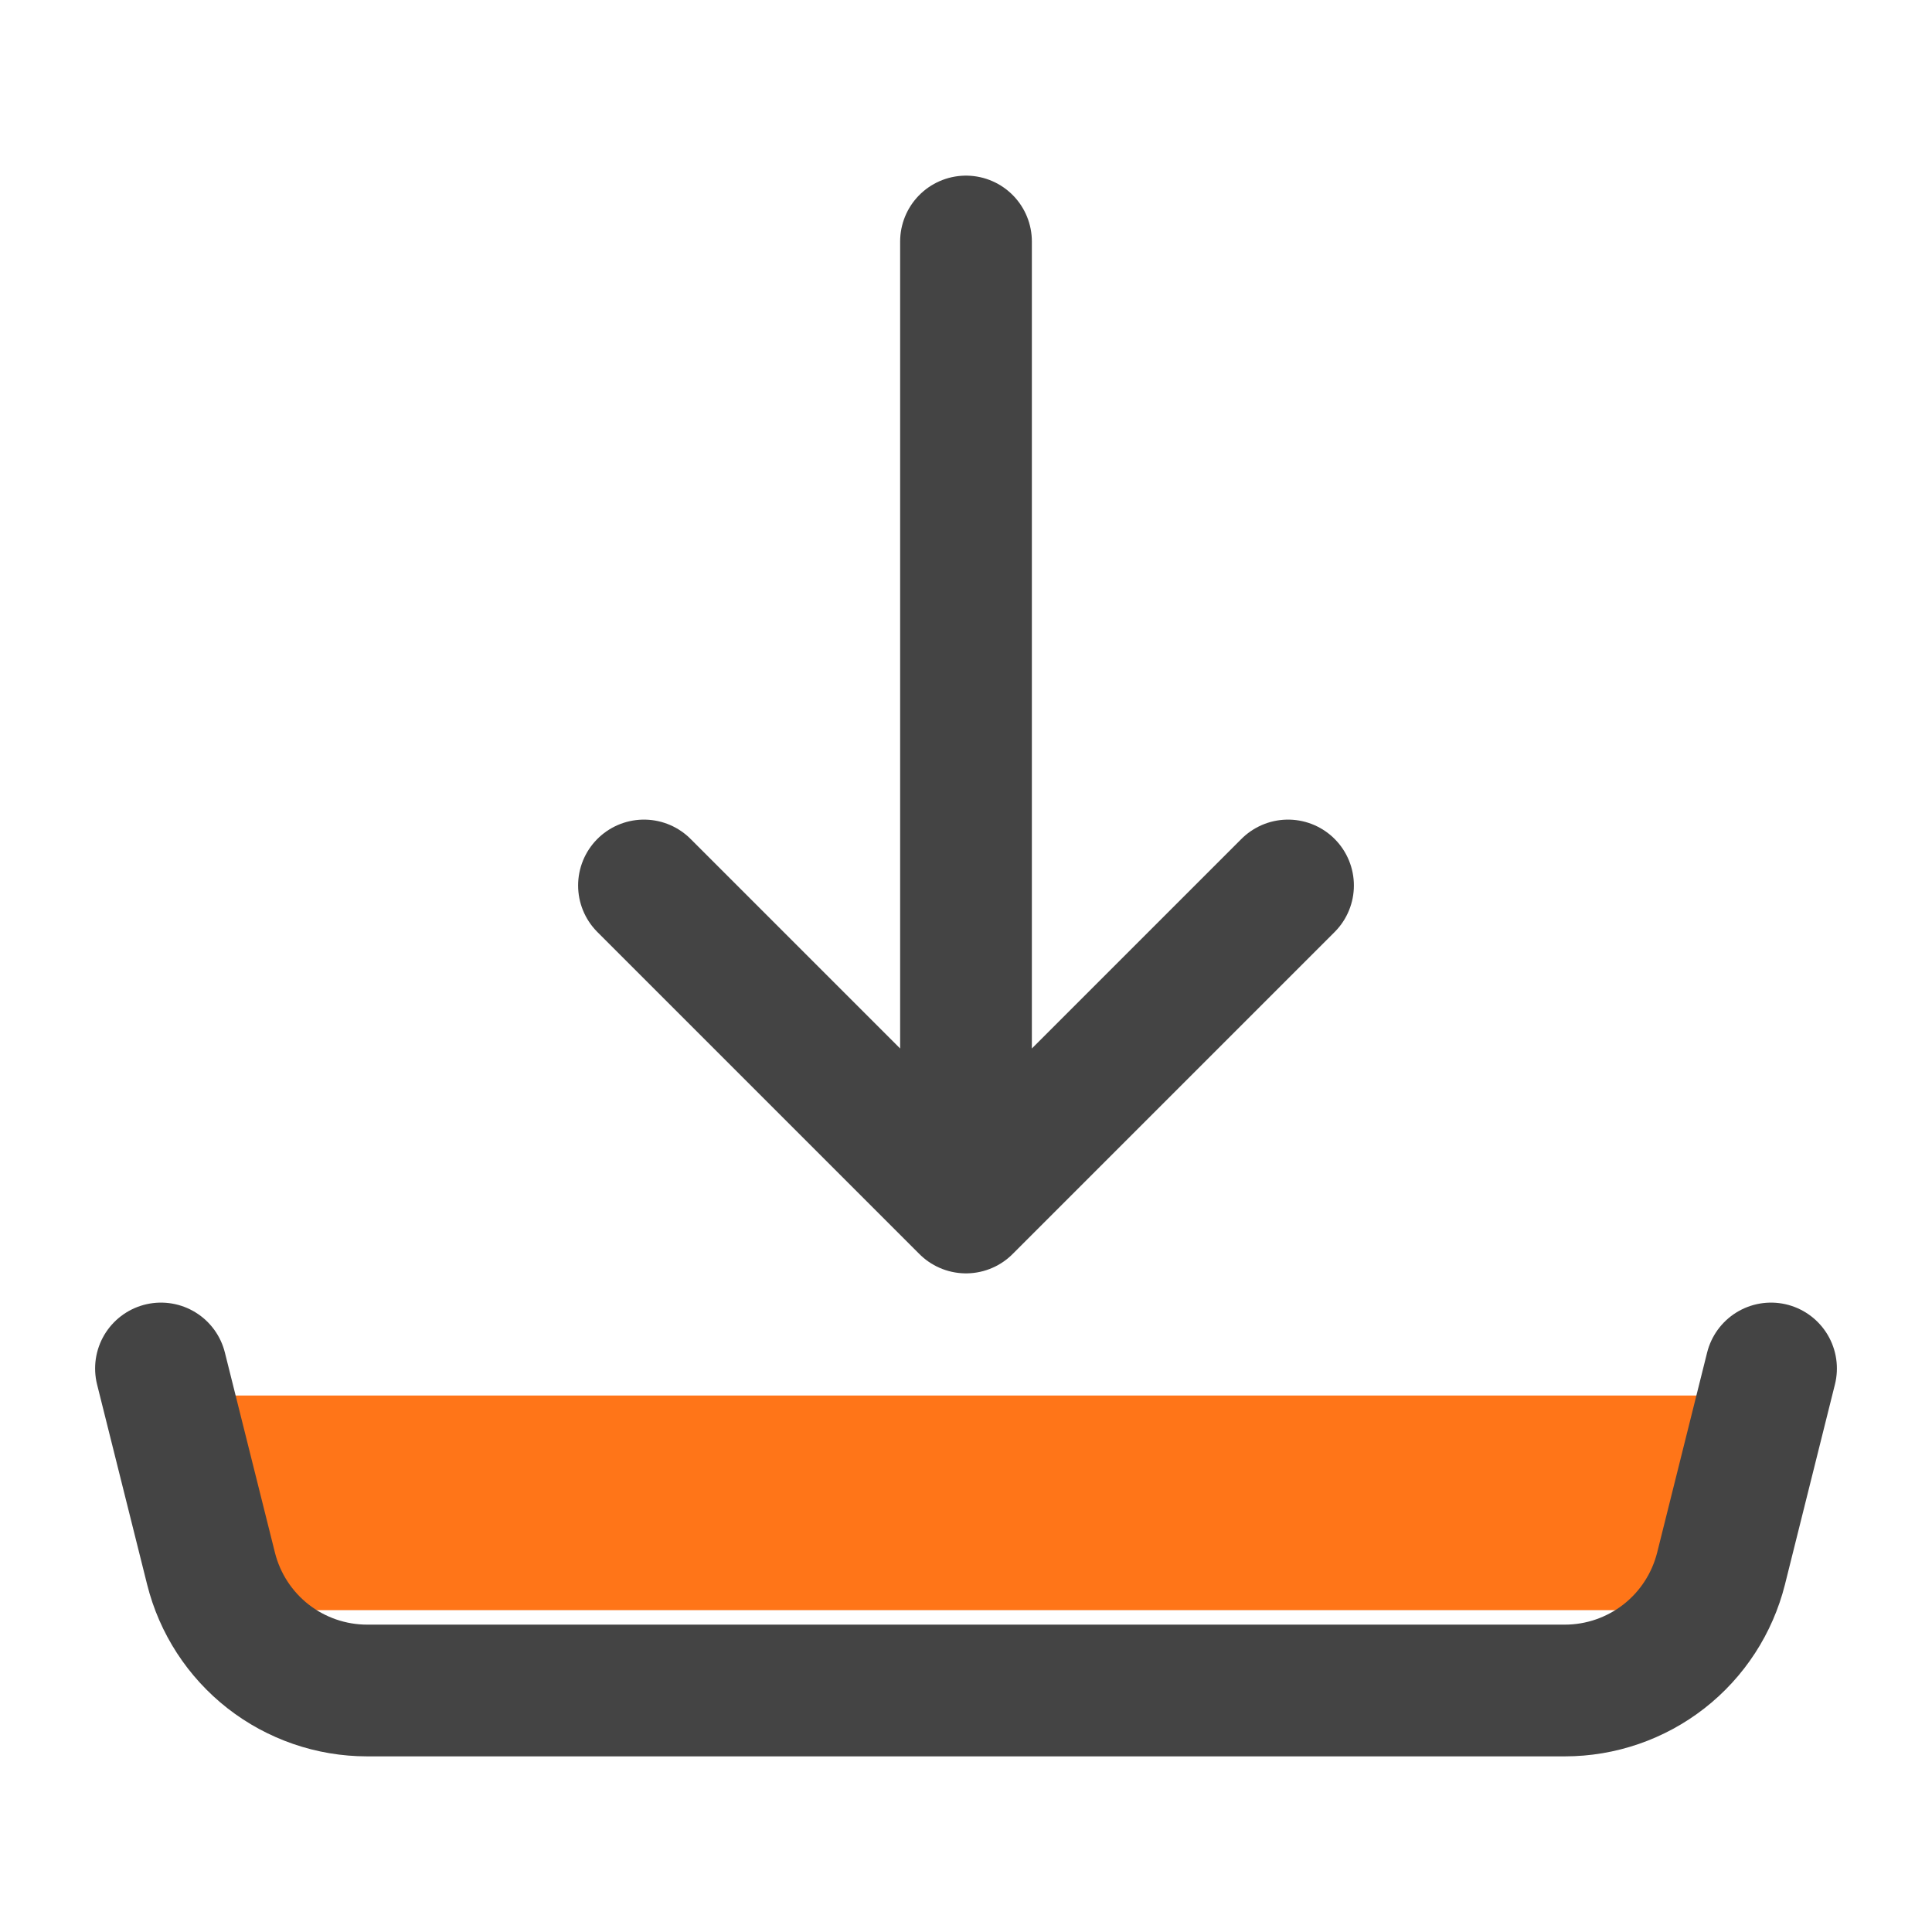 <svg width="22" height="22" viewBox="0 0 22 22" fill="none" xmlns="http://www.w3.org/2000/svg">
<rect x="2.444" y="15.891" width="17.111" height="2.444" fill="#FF7518"/>
<path d="M11 13.75V2.75M11 13.75L7.333 10.083M11 13.75L14.667 10.083M1.833 15.583L2.403 17.861C2.502 18.258 2.731 18.61 3.053 18.862C3.375 19.113 3.772 19.25 4.181 19.25H17.819C18.228 19.25 18.625 19.113 18.947 18.862C19.27 18.61 19.498 18.258 19.598 17.861L20.167 15.583" stroke="#444444" stroke-width="1.5" stroke-linecap="round" stroke-linejoin="round"/>
</svg>

